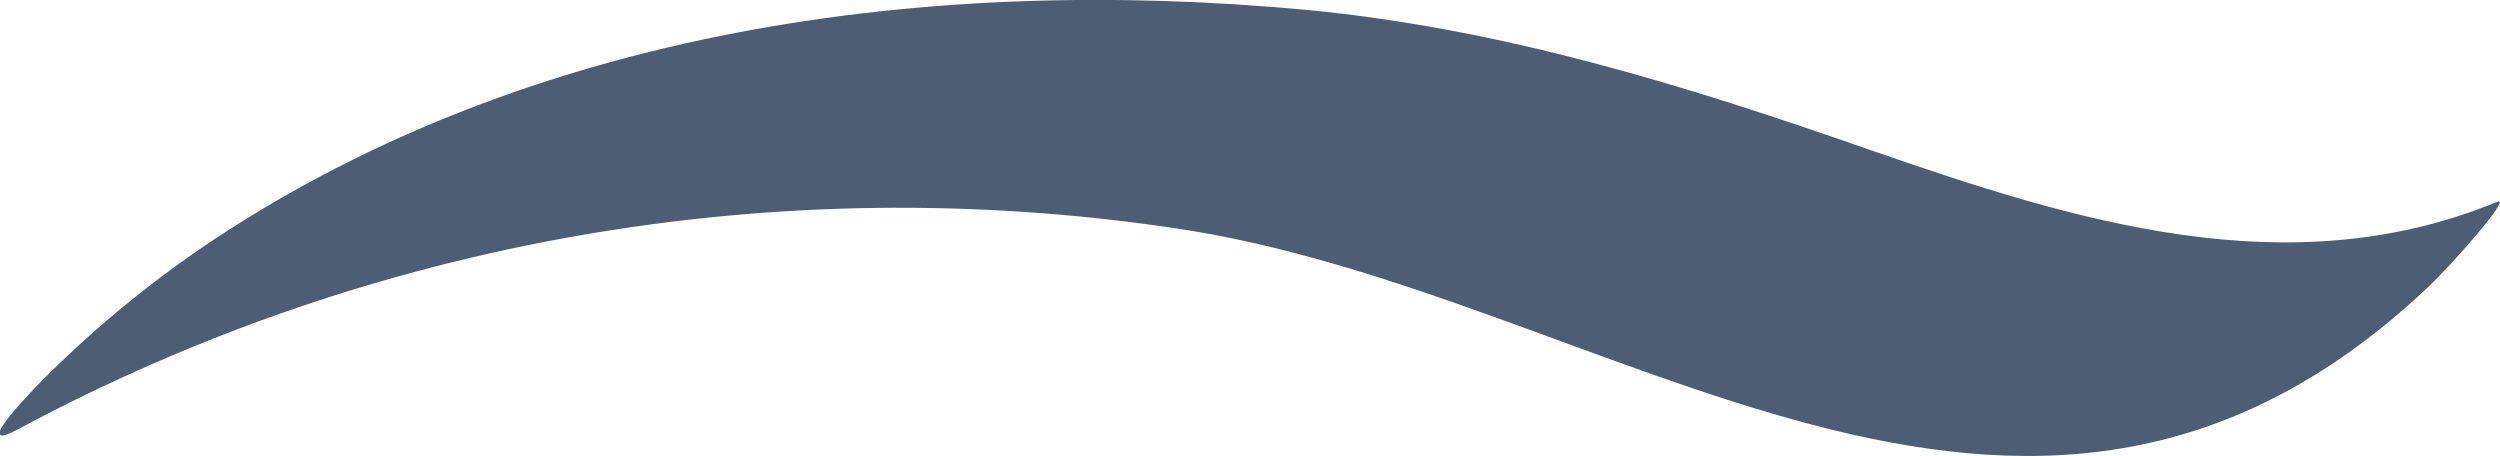 <?xml version="1.0" encoding="UTF-8"?> <svg xmlns="http://www.w3.org/2000/svg" width="976" height="178" viewBox="0 0 976 178" fill="none"> <g clip-path="url(#clip0)"> <path d="M457.579 88.923C302.971 66.092 145.12 93.609 7.357 167.405C-13.827 178.88 15.889 149.017 18.463 146.516C38.401 126.781 60.201 109.02 83.558 93.484C207.717 11.471 362.033 -10.006 510.391 3.895C586.813 11.251 657.939 33.317 730.096 58.546C809.46 86.128 893.238 112.461 974.956 78.773C981.061 76.199 957.303 103.34 947.447 112.534C789.38 261.26 628.224 113.564 457.579 88.923Z" fill="#4D5D73"></path> </g> <defs> <clipPath id="clip0"> <rect width="975.911" height="178" fill="white"></rect> </clipPath> </defs> </svg> 